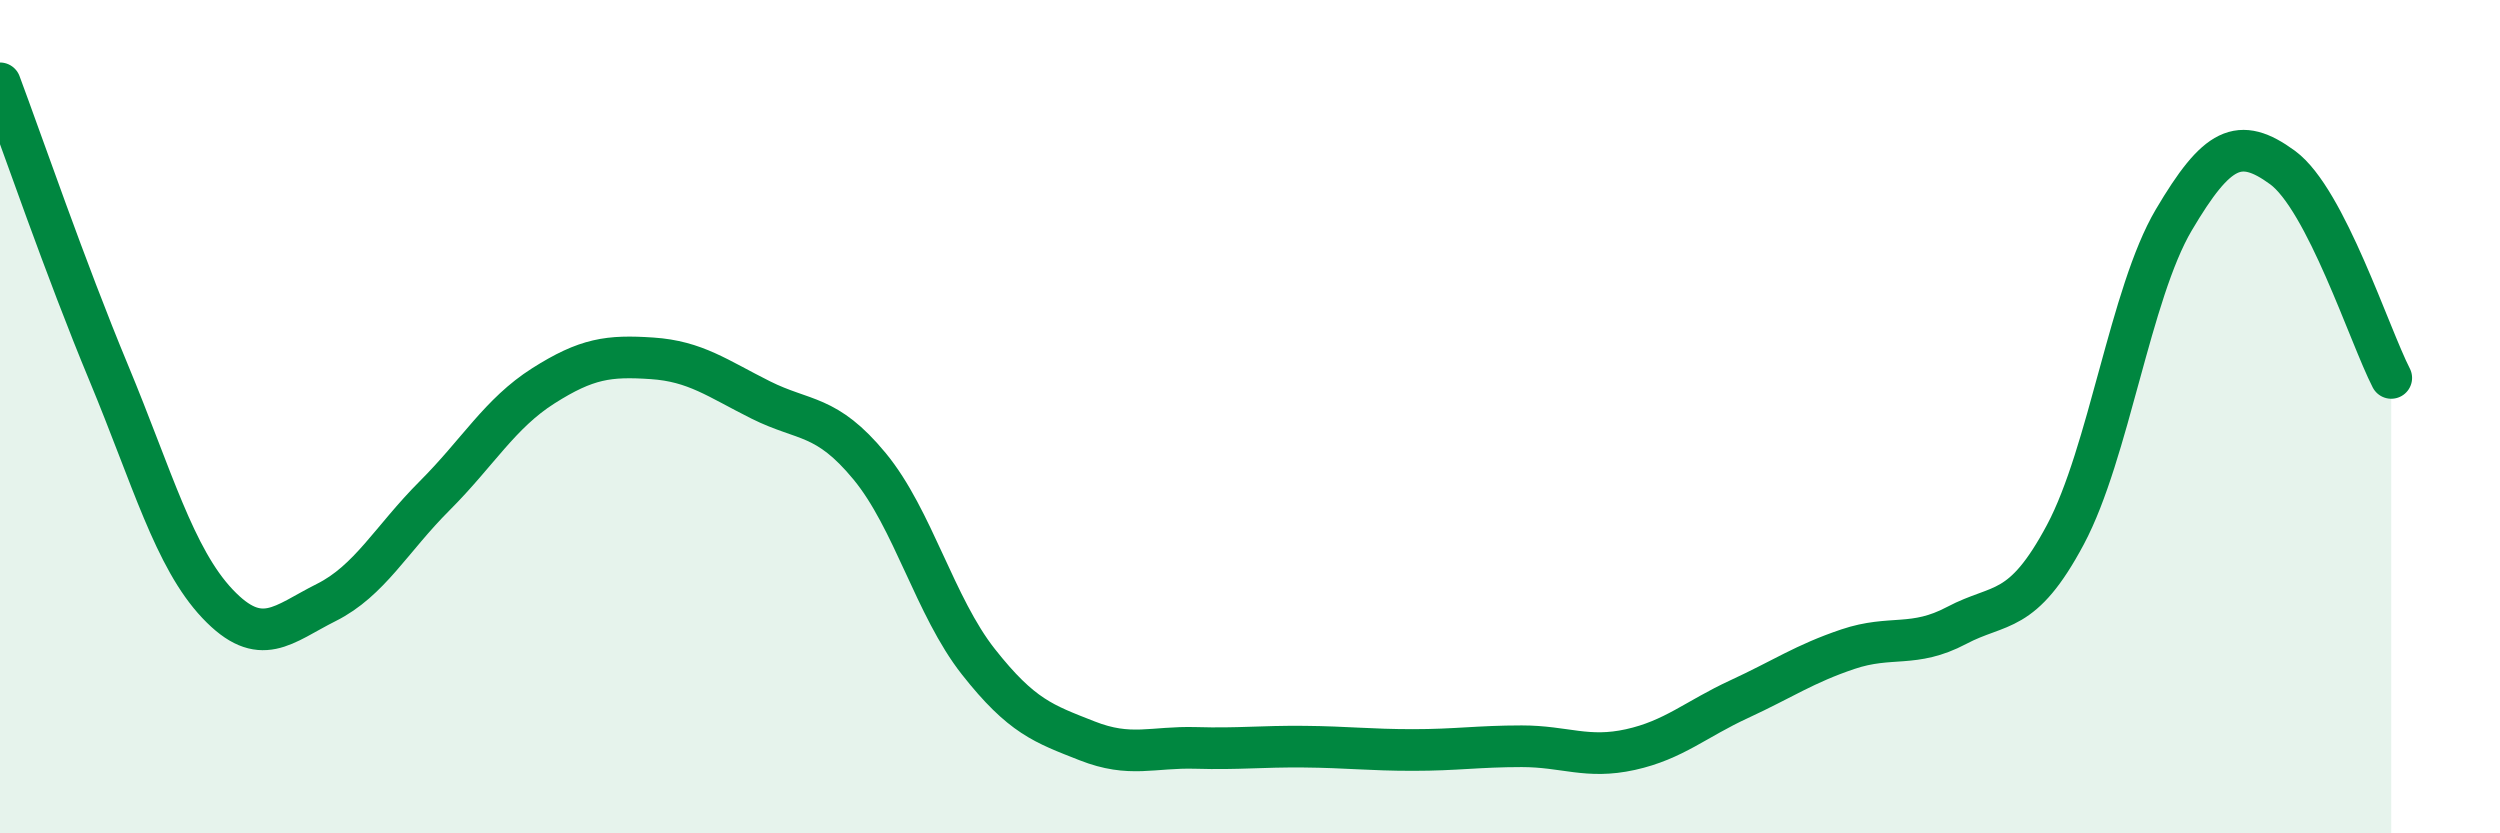 
    <svg width="60" height="20" viewBox="0 0 60 20" xmlns="http://www.w3.org/2000/svg">
      <path
        d="M 0,2 C 0.52,3.39 1.57,6.45 2.61,8.95 C 3.65,11.45 4.18,13.39 5.22,14.49 C 6.26,15.59 6.79,14.98 7.83,14.46 C 8.87,13.94 9.39,12.94 10.43,11.9 C 11.47,10.86 12,9.92 13.04,9.26 C 14.08,8.6 14.61,8.53 15.65,8.6 C 16.69,8.67 17.22,9.08 18.26,9.6 C 19.3,10.12 19.83,9.93 20.87,11.19 C 21.91,12.45 22.44,14.56 23.48,15.88 C 24.52,17.2 25.05,17.37 26.09,17.78 C 27.13,18.19 27.66,17.92 28.7,17.95 C 29.74,17.98 30.26,17.91 31.3,17.92 C 32.34,17.93 32.87,18 33.91,18 C 34.95,18 35.48,17.91 36.52,17.91 C 37.56,17.91 38.09,18.22 39.13,17.99 C 40.17,17.76 40.7,17.26 41.74,16.78 C 42.78,16.3 43.31,15.93 44.35,15.58 C 45.39,15.23 45.92,15.56 46.96,15.01 C 48,14.46 48.53,14.78 49.57,12.83 C 50.61,10.88 51.13,7.04 52.17,5.28 C 53.21,3.52 53.74,3.26 54.78,4.02 C 55.82,4.78 56.87,8.06 57.39,9.07L57.39 20L0 20Z"
        fill="#008740"
        opacity="0.1"
        stroke-linecap="round"
        stroke-linejoin="round"
      />
      <path
        d="M 0,2 C 0.52,3.39 1.57,6.45 2.61,8.95 C 3.65,11.45 4.18,13.39 5.22,14.49 C 6.26,15.59 6.79,14.98 7.83,14.46 C 8.87,13.94 9.39,12.94 10.43,11.9 C 11.47,10.86 12,9.92 13.04,9.26 C 14.08,8.6 14.61,8.53 15.65,8.6 C 16.69,8.67 17.22,9.08 18.26,9.6 C 19.3,10.12 19.83,9.93 20.87,11.19 C 21.91,12.45 22.44,14.56 23.48,15.88 C 24.52,17.2 25.05,17.37 26.09,17.78 C 27.13,18.19 27.66,17.92 28.7,17.95 C 29.74,17.98 30.26,17.91 31.3,17.92 C 32.34,17.93 32.87,18 33.91,18 C 34.95,18 35.48,17.91 36.52,17.91 C 37.56,17.91 38.09,18.22 39.13,17.99 C 40.17,17.76 40.7,17.26 41.74,16.78 C 42.78,16.3 43.31,15.93 44.35,15.58 C 45.39,15.23 45.92,15.56 46.96,15.01 C 48,14.46 48.53,14.78 49.57,12.83 C 50.61,10.88 51.13,7.04 52.17,5.28 C 53.21,3.52 53.74,3.26 54.78,4.02 C 55.82,4.78 56.87,8.06 57.39,9.07"
        stroke="#008740"
        stroke-width="1"
        fill="none"
        stroke-linecap="round"
        stroke-linejoin="round"
      />
    </svg>
  